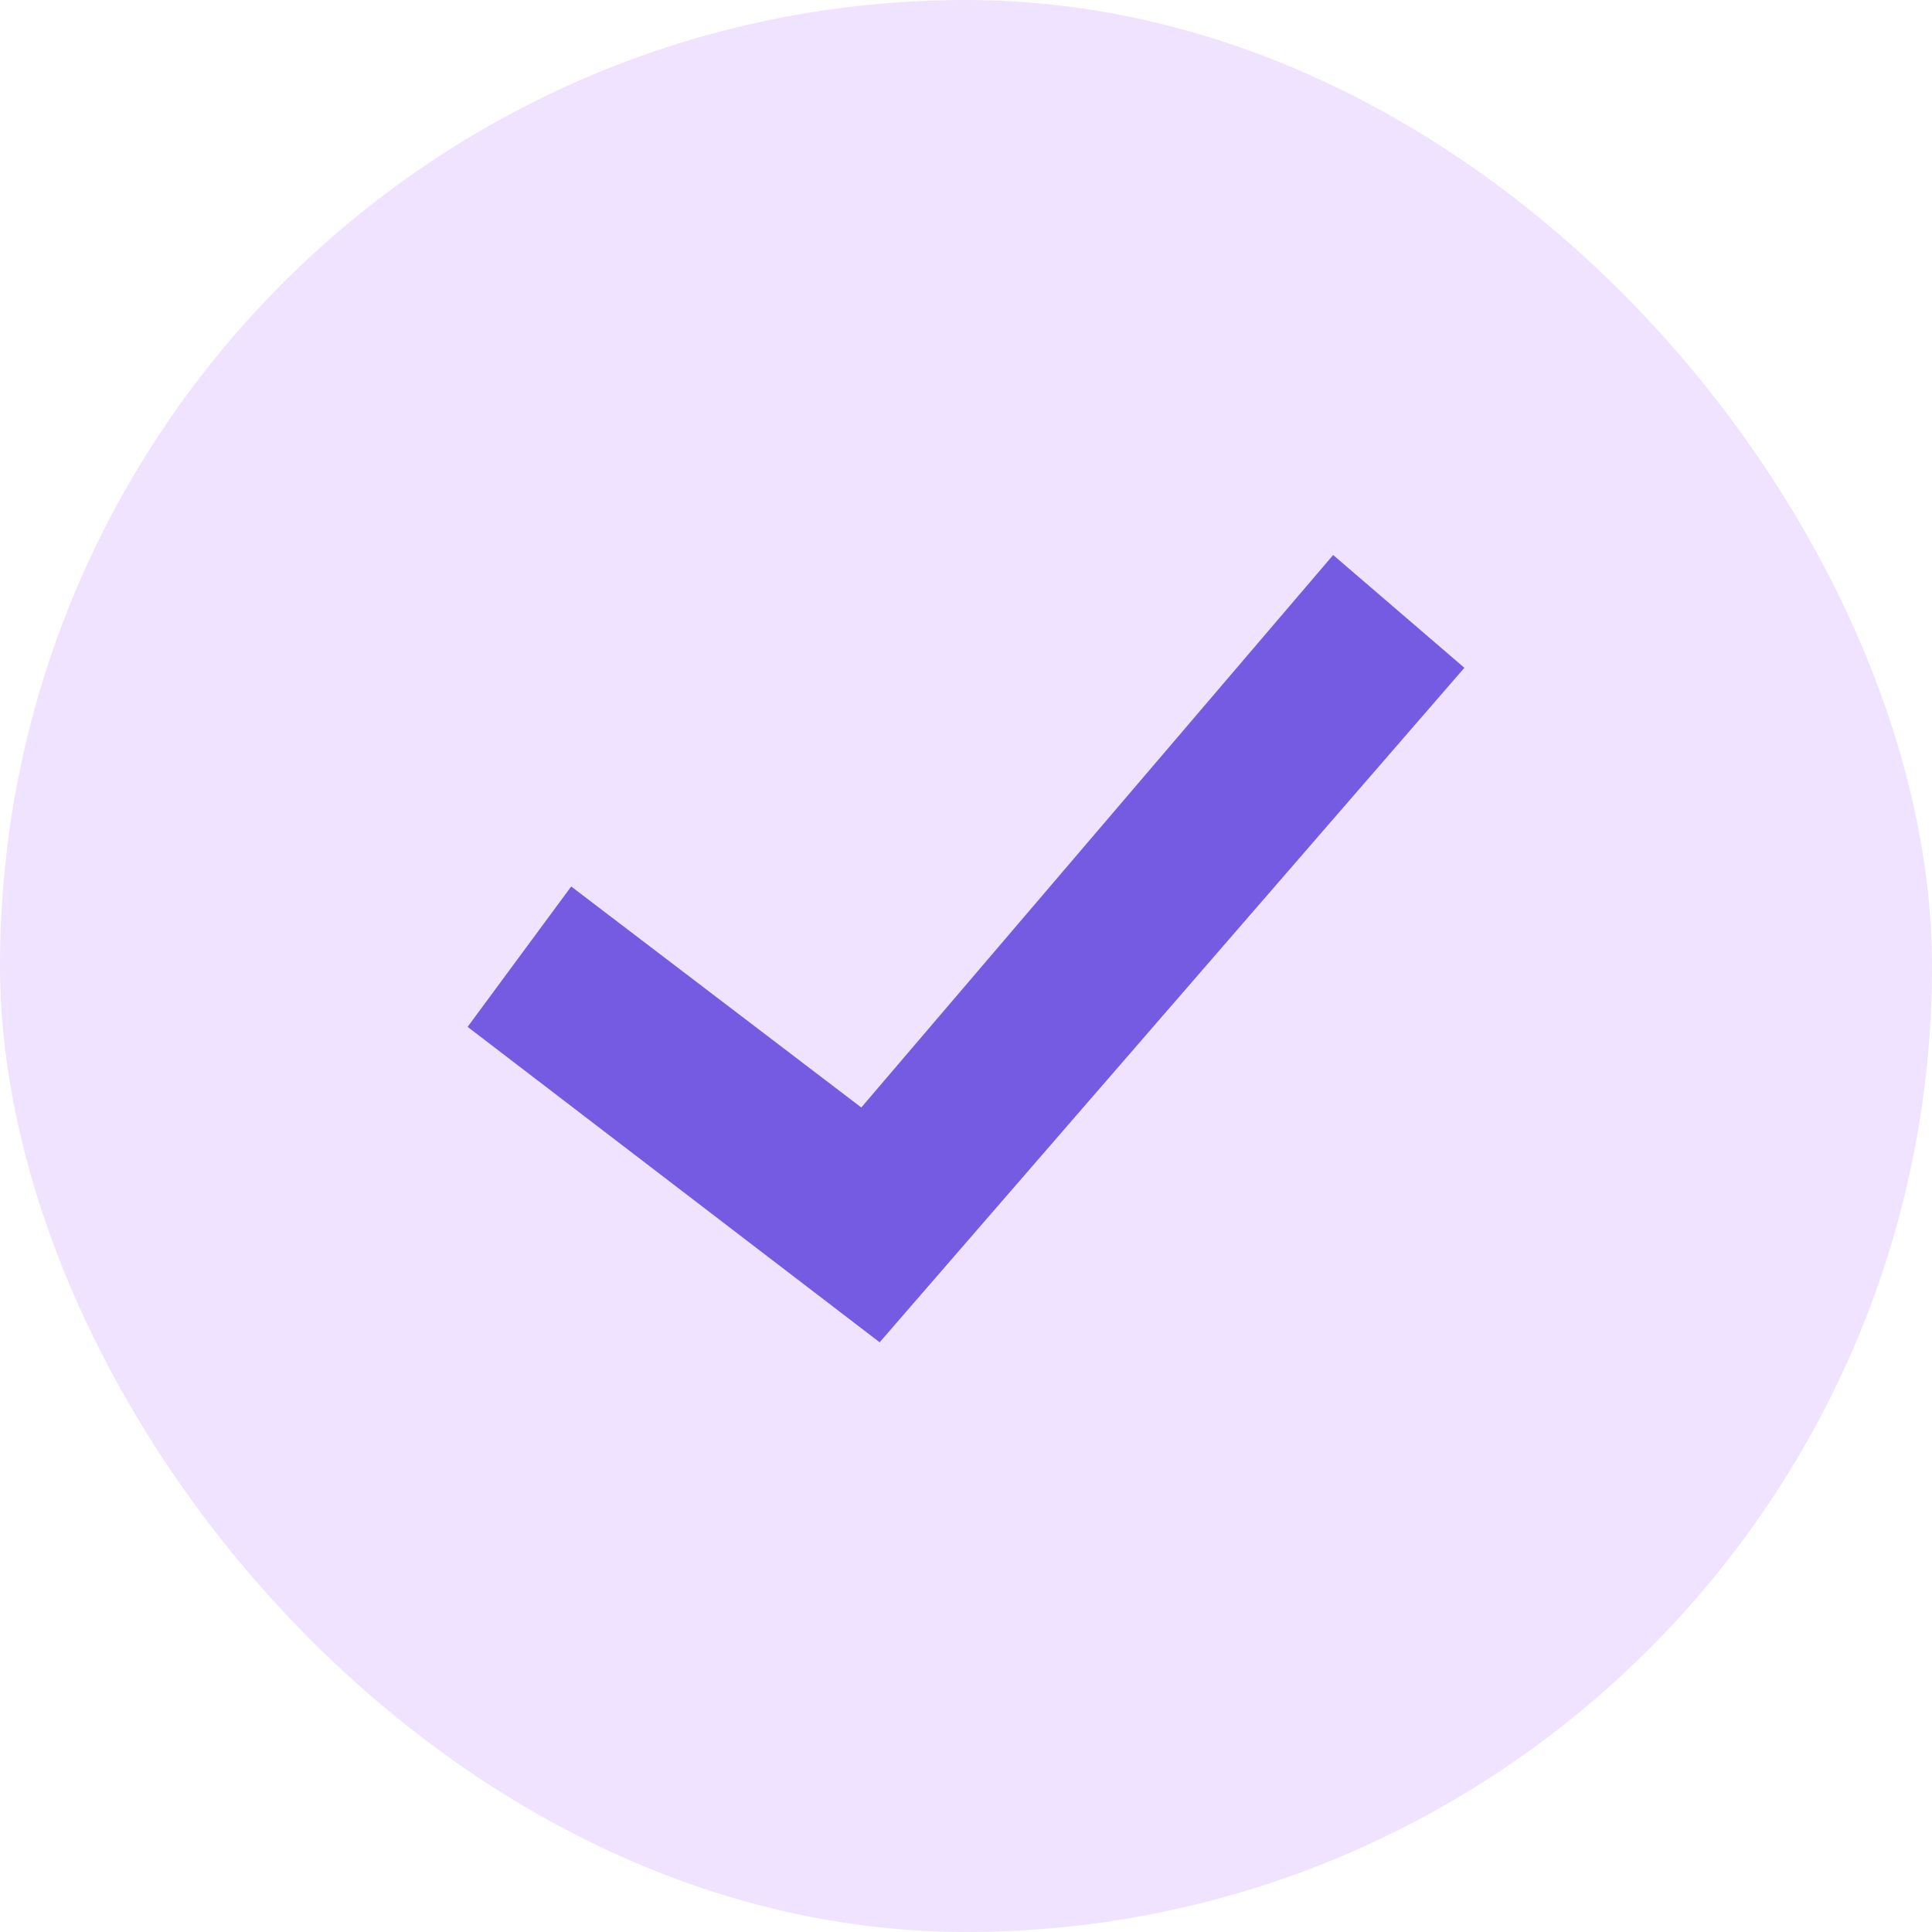 <svg xmlns="http://www.w3.org/2000/svg" width="26" height="26" viewBox="0 0 26 26" fill="none"><rect width="26" height="26" rx="13" fill="#EFE3FF"/><path d="M7.687 11.93L6.293 13.819L11.838 18.064L19.707 8.987L17.941 7.469L11.591 14.904L7.687 11.93Z" fill="#755BE2"/></svg>